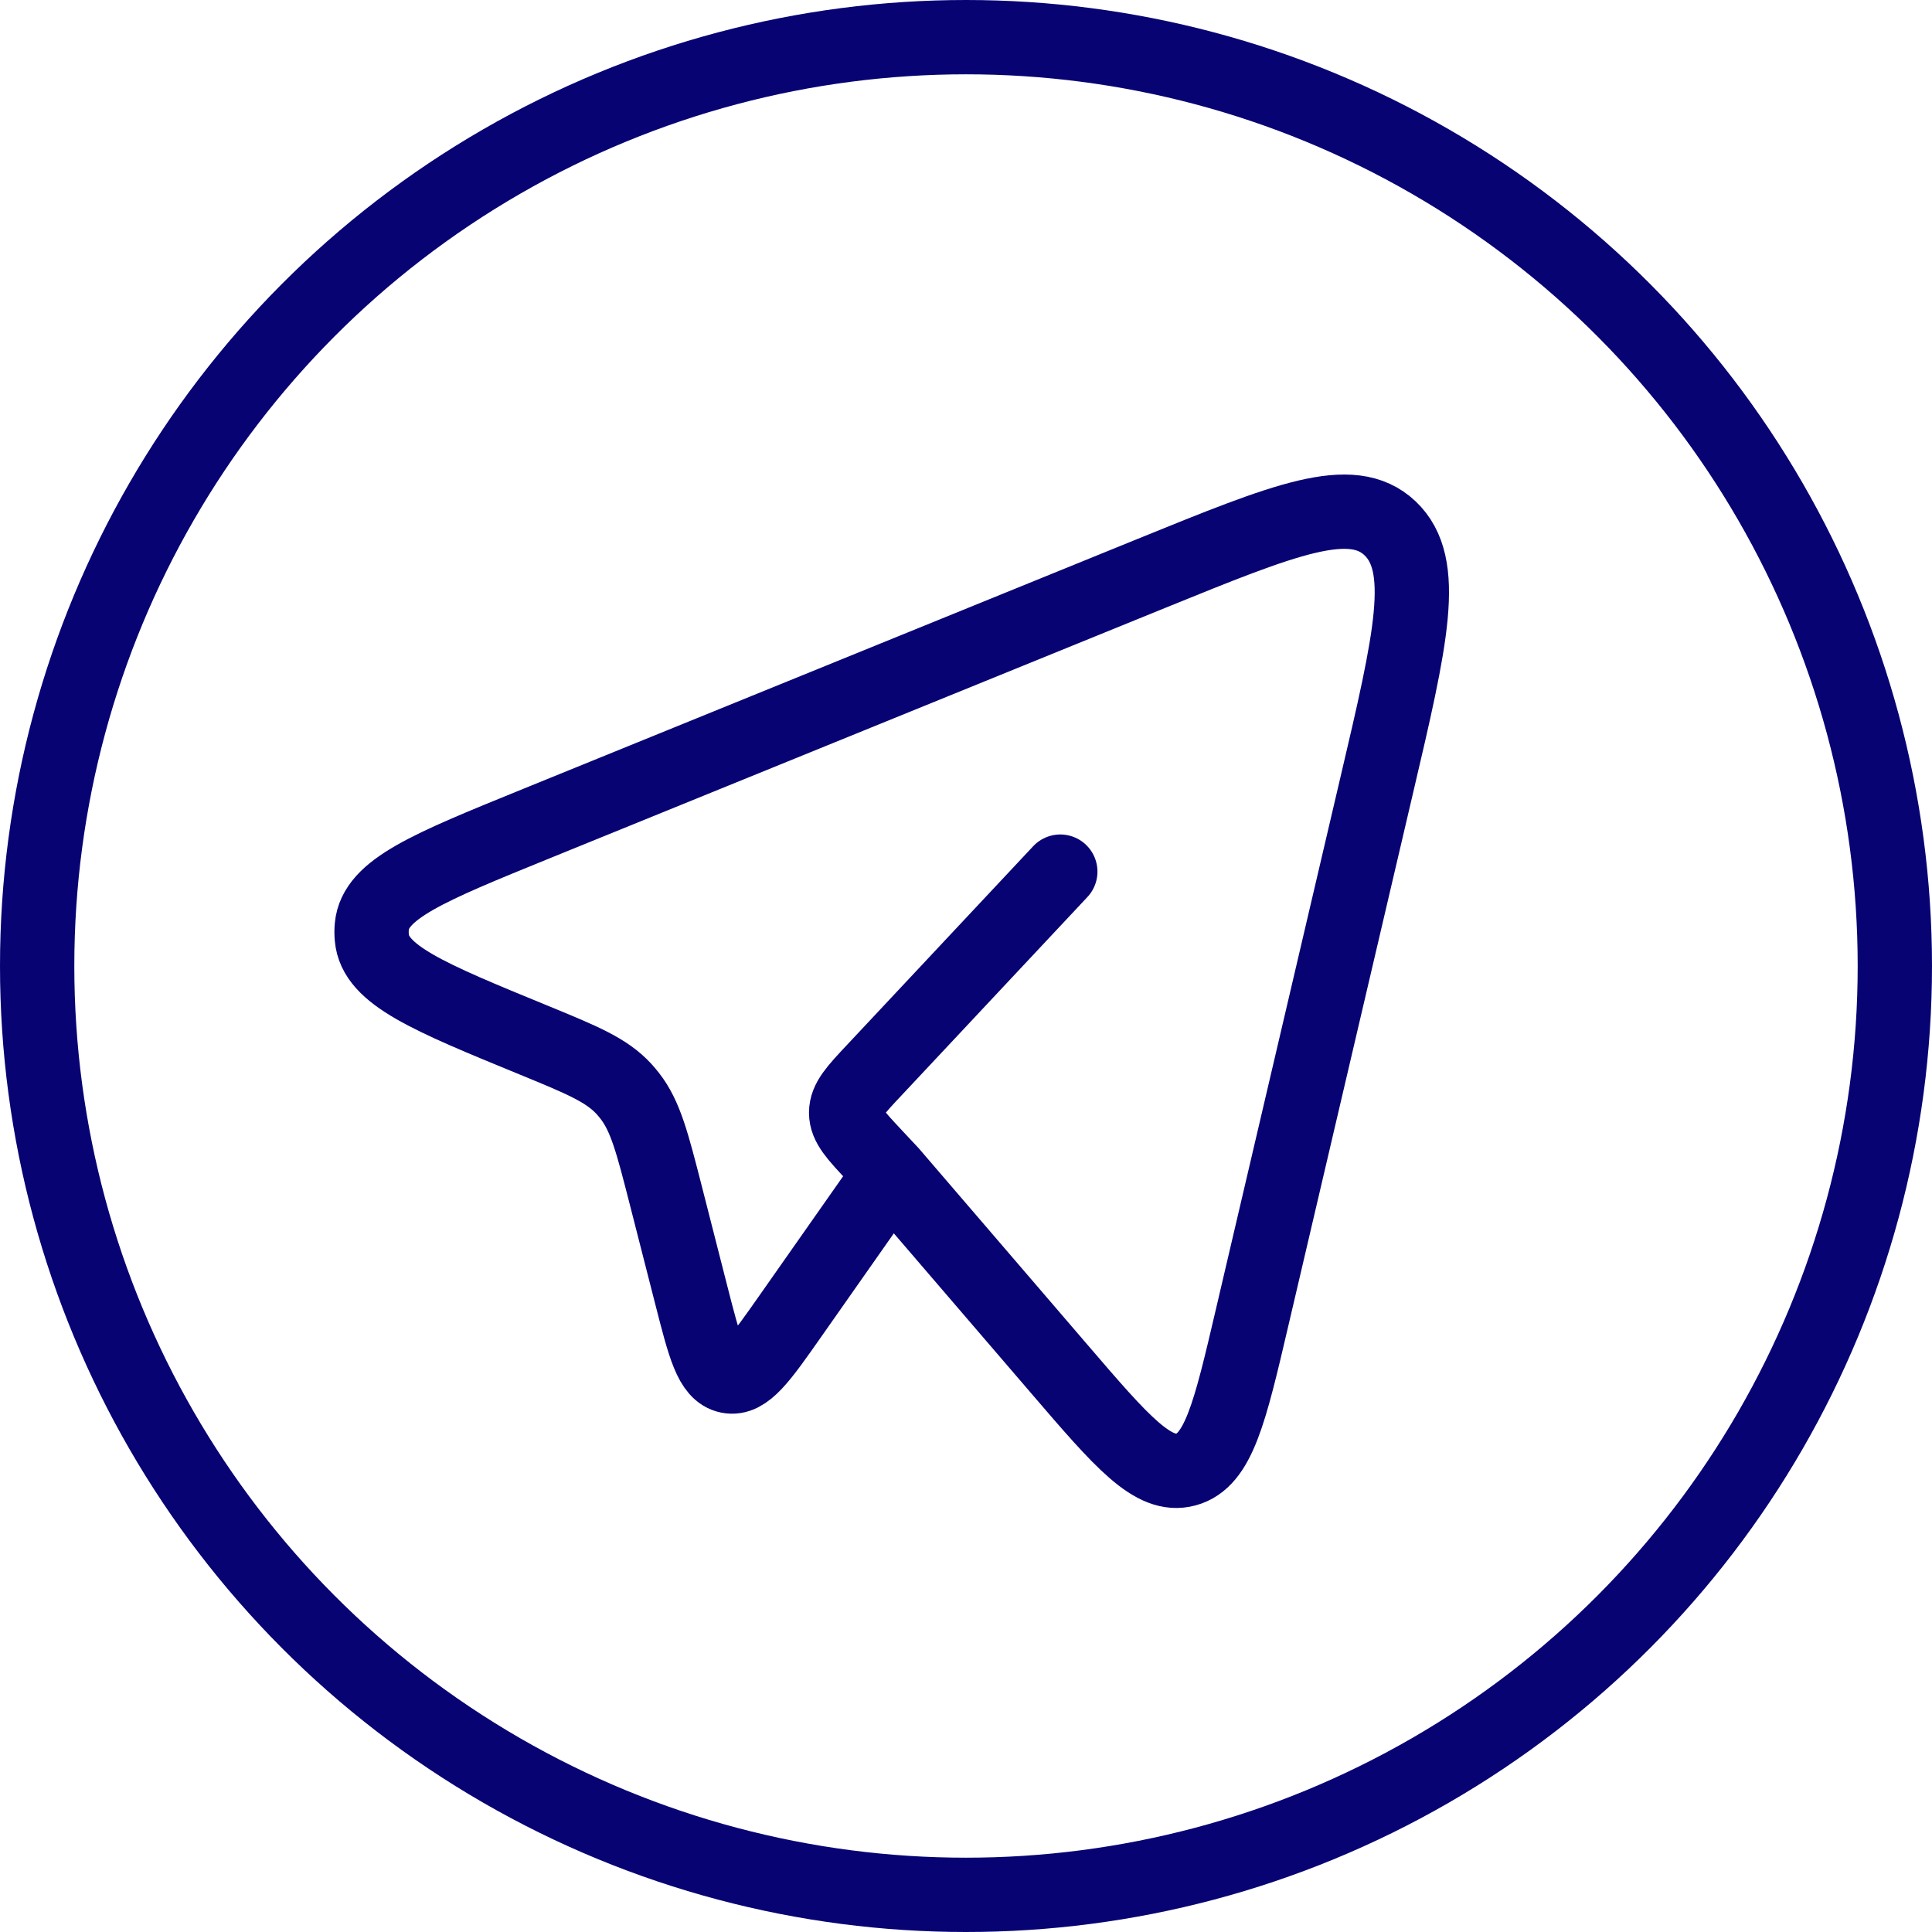 <?xml version="1.0" encoding="UTF-8"?> <svg xmlns="http://www.w3.org/2000/svg" width="26" height="26" viewBox="0 0 26 26" fill="none"><path d="M11.989 15.784L14.259 18.427C15.099 19.406 15.52 19.896 15.96 19.776C16.399 19.657 16.551 19.013 16.852 17.724L18.525 10.577C18.991 8.592 19.223 7.6 18.707 7.11C18.19 6.62 17.295 6.985 15.504 7.713L7.198 11.092C5.766 11.675 5.05 11.966 5.004 12.467C4.999 12.518 4.999 12.569 5.004 12.62C5.048 13.121 5.763 13.415 7.194 14.002C7.841 14.268 8.165 14.402 8.398 14.656C8.424 14.685 8.449 14.714 8.473 14.745C8.687 15.018 8.778 15.376 8.961 16.09L9.303 17.429C9.481 18.125 9.569 18.473 9.803 18.52C10.036 18.568 10.238 18.28 10.643 17.702L11.989 15.784ZM11.989 15.784L11.767 15.547C11.514 15.276 11.387 15.142 11.387 14.974C11.387 14.806 11.513 14.67 11.767 14.4L14.269 11.73" stroke="#070373" stroke-linecap="round" stroke-linejoin="round"></path><circle cx="13" cy="13" r="12.5" stroke="#070373"></circle></svg> 